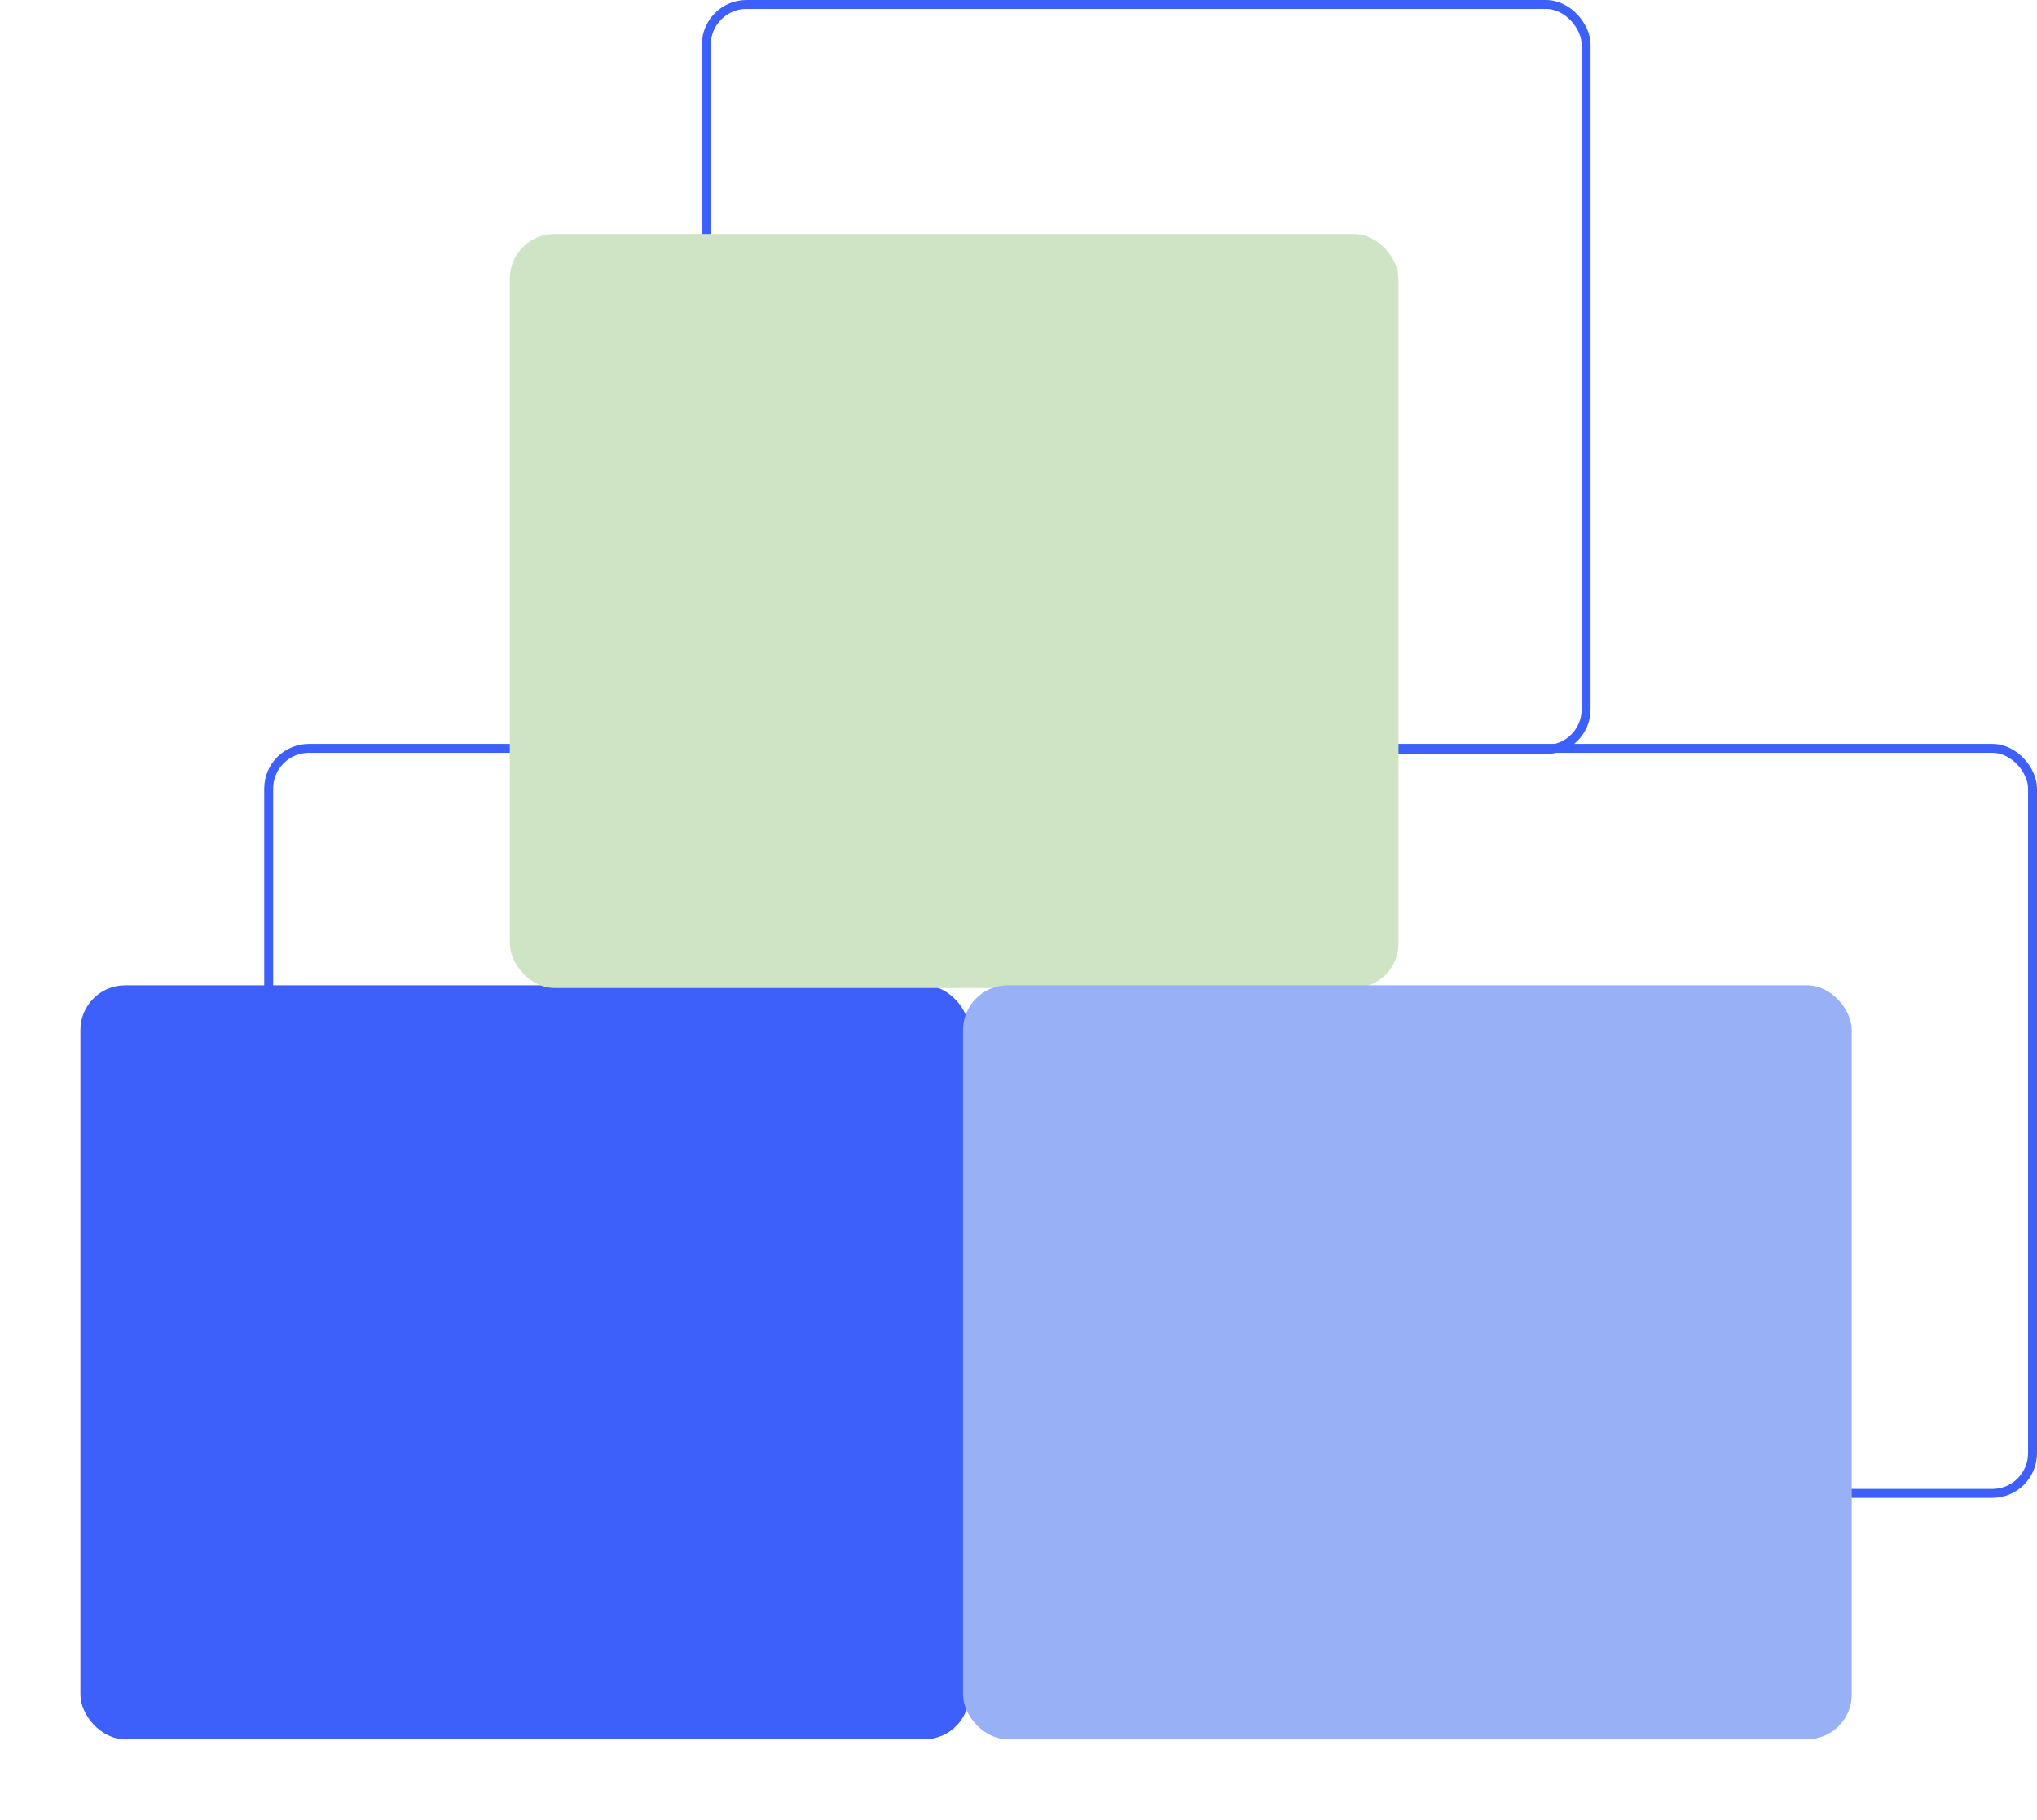 <svg xmlns="http://www.w3.org/2000/svg" xmlns:xlink="http://www.w3.org/1999/xlink" width="227.961" height="203.671" viewBox="0 0 227.961 203.671"><defs><style>.a,.f{fill:none;}.a{stroke:#3d5ffa;stroke-miterlimit:10;}.b{fill:#3d5ffa;}.c{fill:#cee4c4;}.d{fill:#98b0f5;}.e{stroke:none;}.g{filter:url(#e);}.h{filter:url(#c);}.i{filter:url(#a);}</style><filter id="a" x="0" y="101.281" width="117.458" height="102.39" filterUnits="userSpaceOnUse"><feOffset dy="3" input="SourceAlpha"/><feGaussianBlur stdDeviation="3" result="b"/><feFlood flood-opacity="0.161"/><feComposite operator="in" in2="b"/><feComposite in="SourceGraphic"/></filter><filter id="c" x="48.051" y="17.191" width="117.458" height="102.39" filterUnits="userSpaceOnUse"><feOffset dy="3" input="SourceAlpha"/><feGaussianBlur stdDeviation="3" result="d"/><feFlood flood-opacity="0.161"/><feComposite operator="in" in2="d"/><feComposite in="SourceGraphic"/></filter><filter id="e" x="98.772" y="101.281" width="117.458" height="102.39" filterUnits="userSpaceOnUse"><feOffset dy="3" input="SourceAlpha"/><feGaussianBlur stdDeviation="3" result="f"/><feFlood flood-opacity="0.161"/><feComposite operator="in" in2="f"/><feComposite in="SourceGraphic"/></filter></defs><g transform="translate(-1075 -1399)"><g transform="translate(1104.57 1399)"><g class="a" transform="translate(0 83.26)"><rect class="e" width="99.458" height="84.39" rx="5"/><rect class="f" x="0.5" y="0.5" width="98.458" height="83.39" rx="4.5"/></g><g class="a" transform="translate(48.976 0)"><rect class="e" width="99.458" height="84.39" rx="5"/><rect class="f" x="0.5" y="0.5" width="98.458" height="83.39" rx="4.5"/></g><g class="a" transform="translate(98.933 83.26)"><rect class="e" width="99.458" height="84.39" rx="5"/><rect class="f" x="0.5" y="0.5" width="98.458" height="83.39" rx="4.5"/></g></g><g transform="translate(1084 1422.191)"><g class="i" transform="matrix(1, 0, 0, 1, -9, -23.19)"><rect class="b" width="99.458" height="84.39" rx="5" transform="translate(9 107.28)"/></g><g class="h" transform="matrix(1, 0, 0, 1, -9, -23.19)"><rect class="c" width="99.458" height="84.39" rx="5" transform="translate(57.05 23.19)"/></g><g class="g" transform="matrix(1, 0, 0, 1, -9, -23.19)"><rect class="d" width="99.458" height="84.39" rx="5" transform="translate(107.77 107.28)"/></g></g></g></svg>
